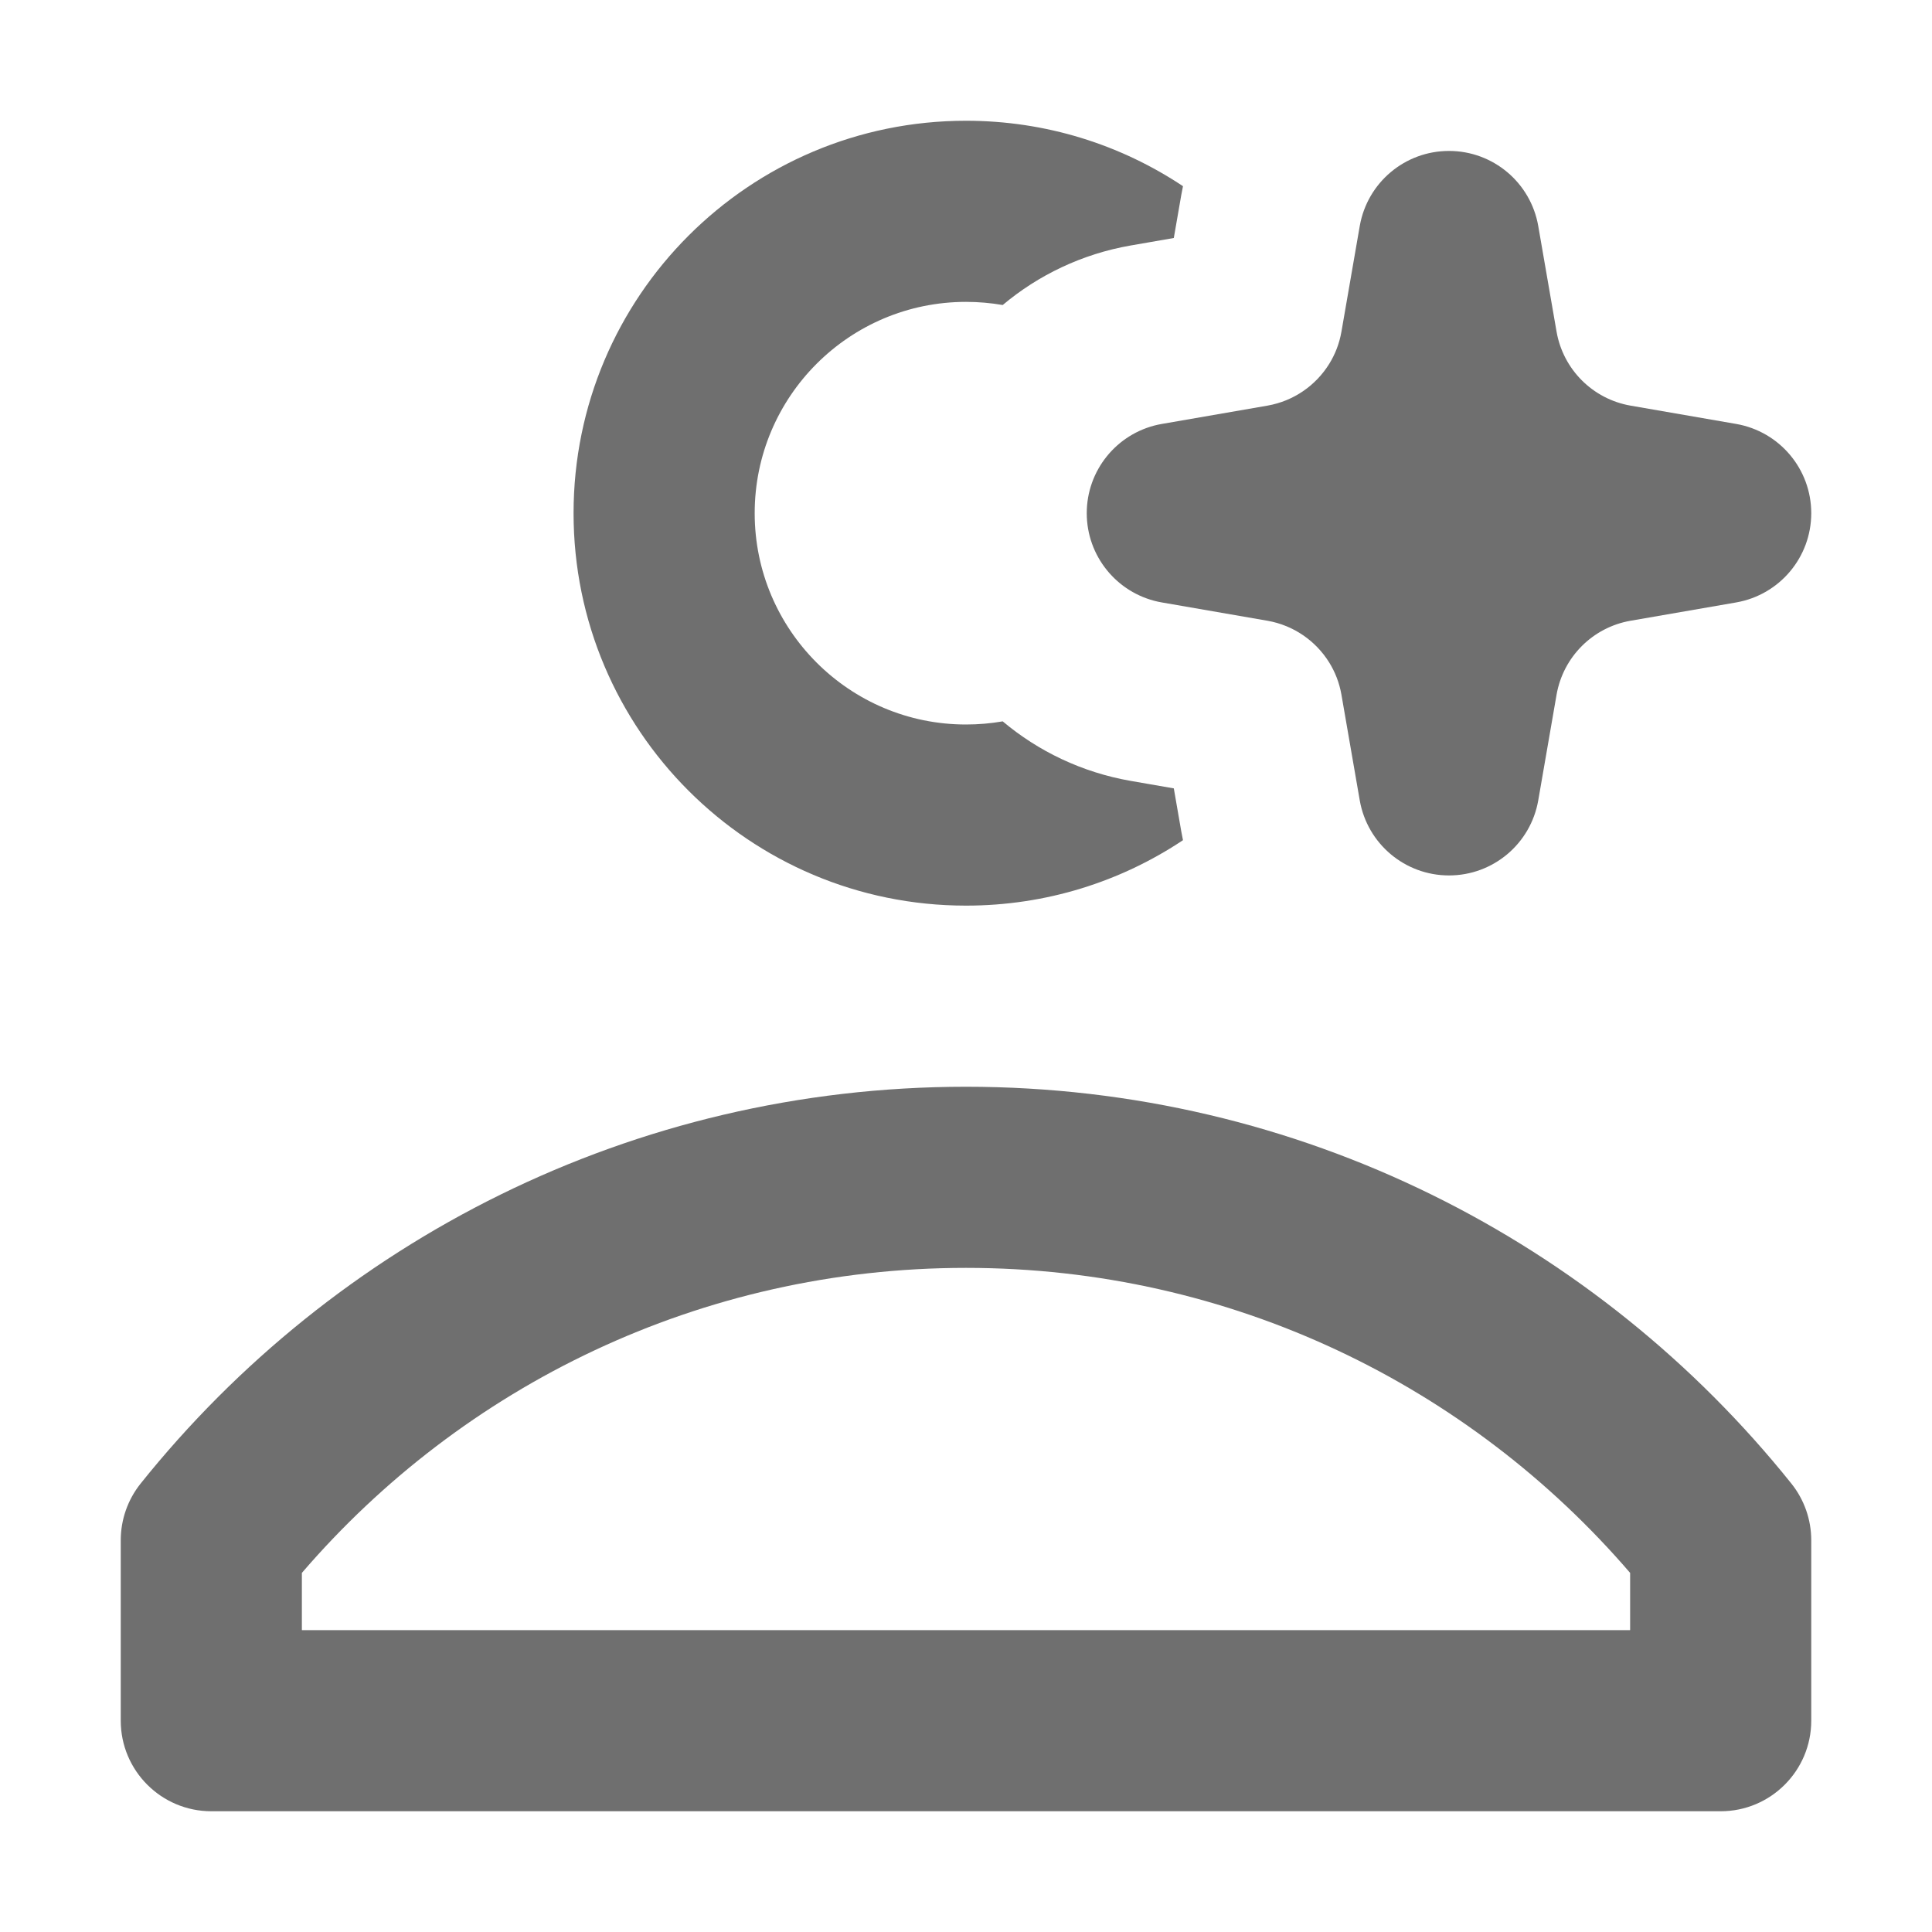 <svg width="16" height="16" viewBox="0 0 16 16" fill="none" xmlns="http://www.w3.org/2000/svg">
<path d="M8 1C8.664 1 9.282 1.199 9.797 1.542C9.792 1.566 9.788 1.59 9.783 1.614L9.721 1.971L9.364 2.033C8.962 2.103 8.599 2.278 8.304 2.526C8.205 2.509 8.104 2.5 8 2.5C7.034 2.5 6.25 3.284 6.25 4.25C6.25 5.216 7.034 6 8 6C8.104 6 8.205 5.991 8.304 5.974C8.599 6.222 8.962 6.397 9.364 6.467L9.721 6.529L9.783 6.886C9.788 6.91 9.792 6.934 9.797 6.958C9.282 7.301 8.664 7.5 8 7.5C6.205 7.5 4.75 6.045 4.75 4.25C4.75 2.455 6.205 1 8 1Z" fill="#6F6F6F"/>
<path d="M9.59 4.983C9.247 4.908 9 4.604 9 4.25C9 3.896 9.247 3.592 9.59 3.517C9.595 3.516 9.601 3.515 9.606 3.514C9.611 3.513 9.616 3.512 9.621 3.511L10.498 3.359C10.713 3.321 10.896 3.193 11.007 3.015C11.057 2.935 11.092 2.845 11.109 2.748L11.261 1.871C11.324 1.512 11.635 1.25 12 1.25C12.365 1.25 12.676 1.512 12.739 1.871L12.891 2.748C12.946 3.06 13.19 3.304 13.502 3.359L14.379 3.511C14.738 3.574 15 3.885 15 4.25C15 4.615 14.738 4.926 14.379 4.989L13.502 5.141C13.19 5.196 12.946 5.44 12.891 5.752L12.739 6.629C12.676 6.988 12.365 7.25 12 7.25C11.635 7.25 11.324 6.988 11.261 6.629L11.109 5.752C11.092 5.655 11.057 5.565 11.007 5.485C10.896 5.307 10.713 5.179 10.498 5.141L9.621 4.989C9.616 4.988 9.611 4.987 9.606 4.986C9.601 4.985 9.595 4.984 9.59 4.983Z" fill="#6F6F6F"/>
<path fill-rule="evenodd" clip-rule="evenodd" d="M1.164 12.287C2.767 10.285 5.234 9 8 9C10.767 9 13.233 10.285 14.836 12.287C14.942 12.42 15 12.585 15 12.756V14.25C15 14.664 14.664 15 14.25 15H1.75C1.336 15 1 14.664 1 14.25V12.756C1 12.585 1.058 12.42 1.164 12.287ZM2.5 13.026V13.5H13.5V13.026C12.169 11.478 10.199 10.5 8 10.5C5.801 10.5 3.831 11.478 2.5 13.026Z" fill="#6F6F6F"/>
</svg>
